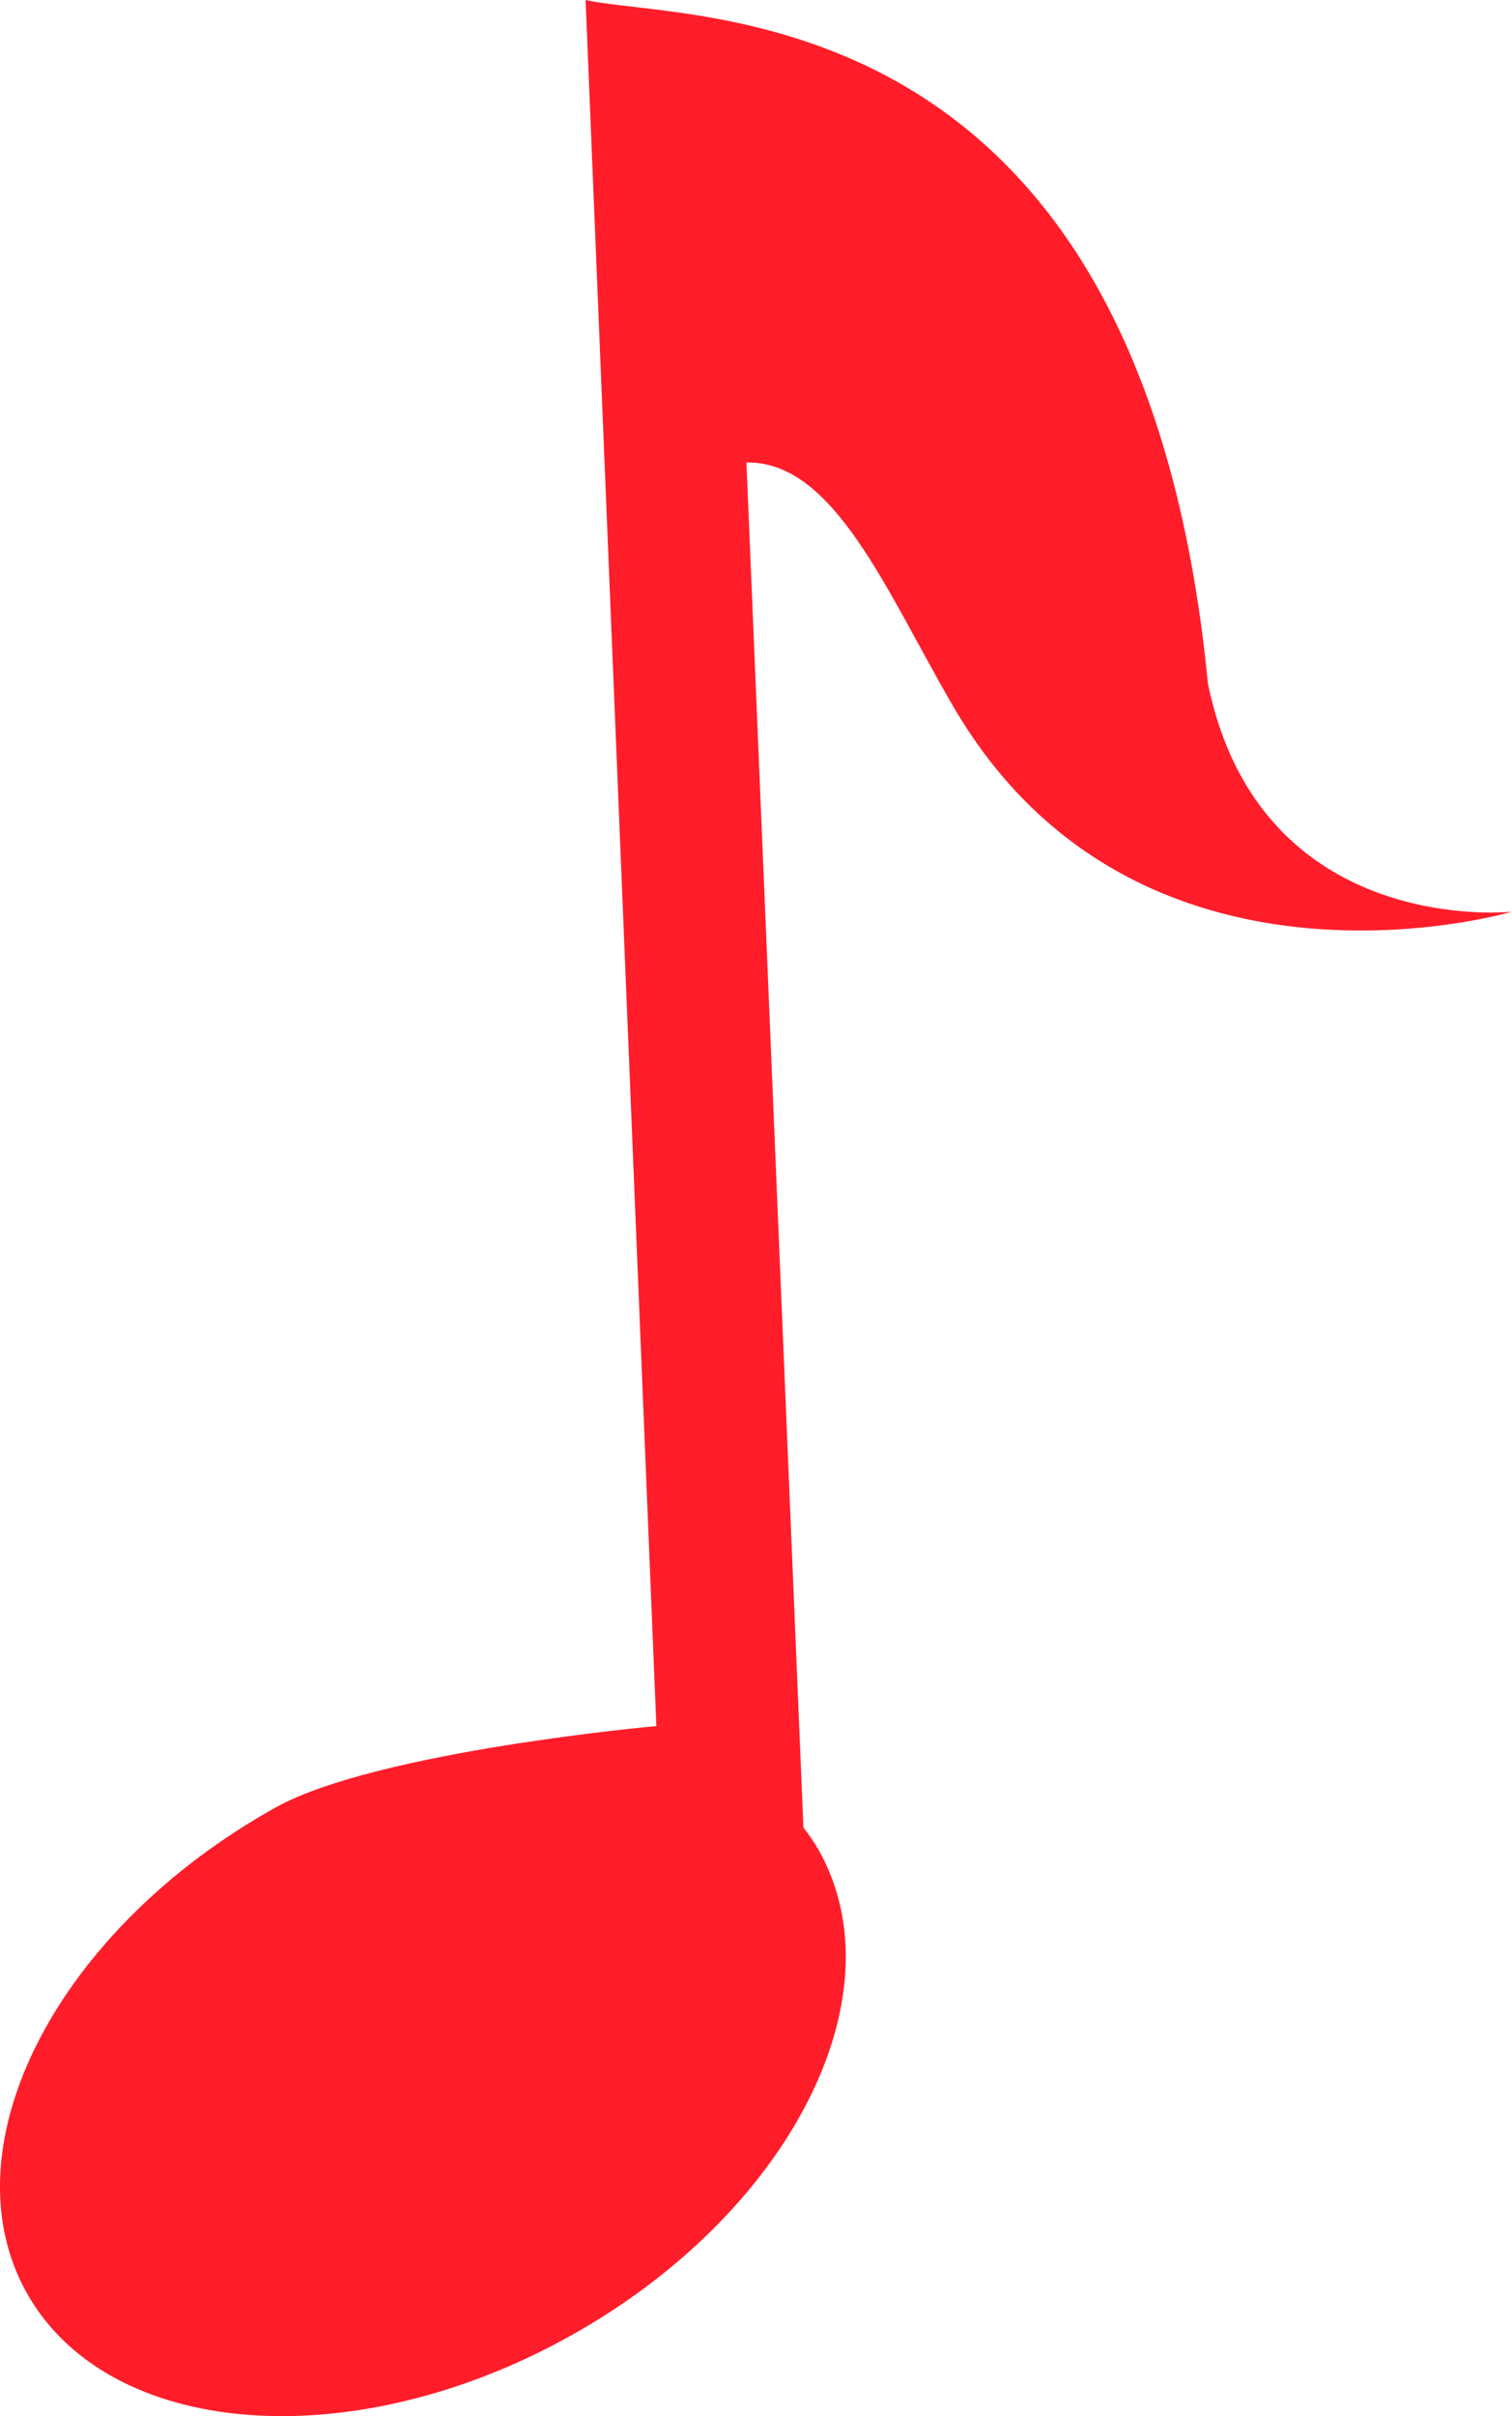 <?xml version="1.0" encoding="UTF-8"?>
<svg id="_レイヤー_2" data-name="レイヤー 2" xmlns="http://www.w3.org/2000/svg" viewBox="0 0 164.5 262.75">
  <defs>
    <style>
      .cls-1 {
        fill: #ff1d2a;
      }
    </style>
  </defs>
  <g id="_レイヤー_2-2" data-name="レイヤー 2">
    <path class="cls-1" d="M62.01,254.05c23.82-13.26,35.96-36.87,27.12-52.75-.51-.89-1.08-1.74-1.72-2.55l-6.2-148.45c9.57-.2,15.31,14.21,22.54,26.59,20.03,34.29,60.74,22.26,60.74,22.26,0,0-27.36,2.95-33.07-24.8C124.06-1.33,75.08,2.54,63.71,0h0s7.7,187.71,7.7,187.71c0,0-30.37,2.72-41.4,8.84-23.82,13.25-35.96,36.87-27.13,52.75,8.84,15.88,35.31,18.01,59.13,4.75Z"/>
  </g>
</svg>